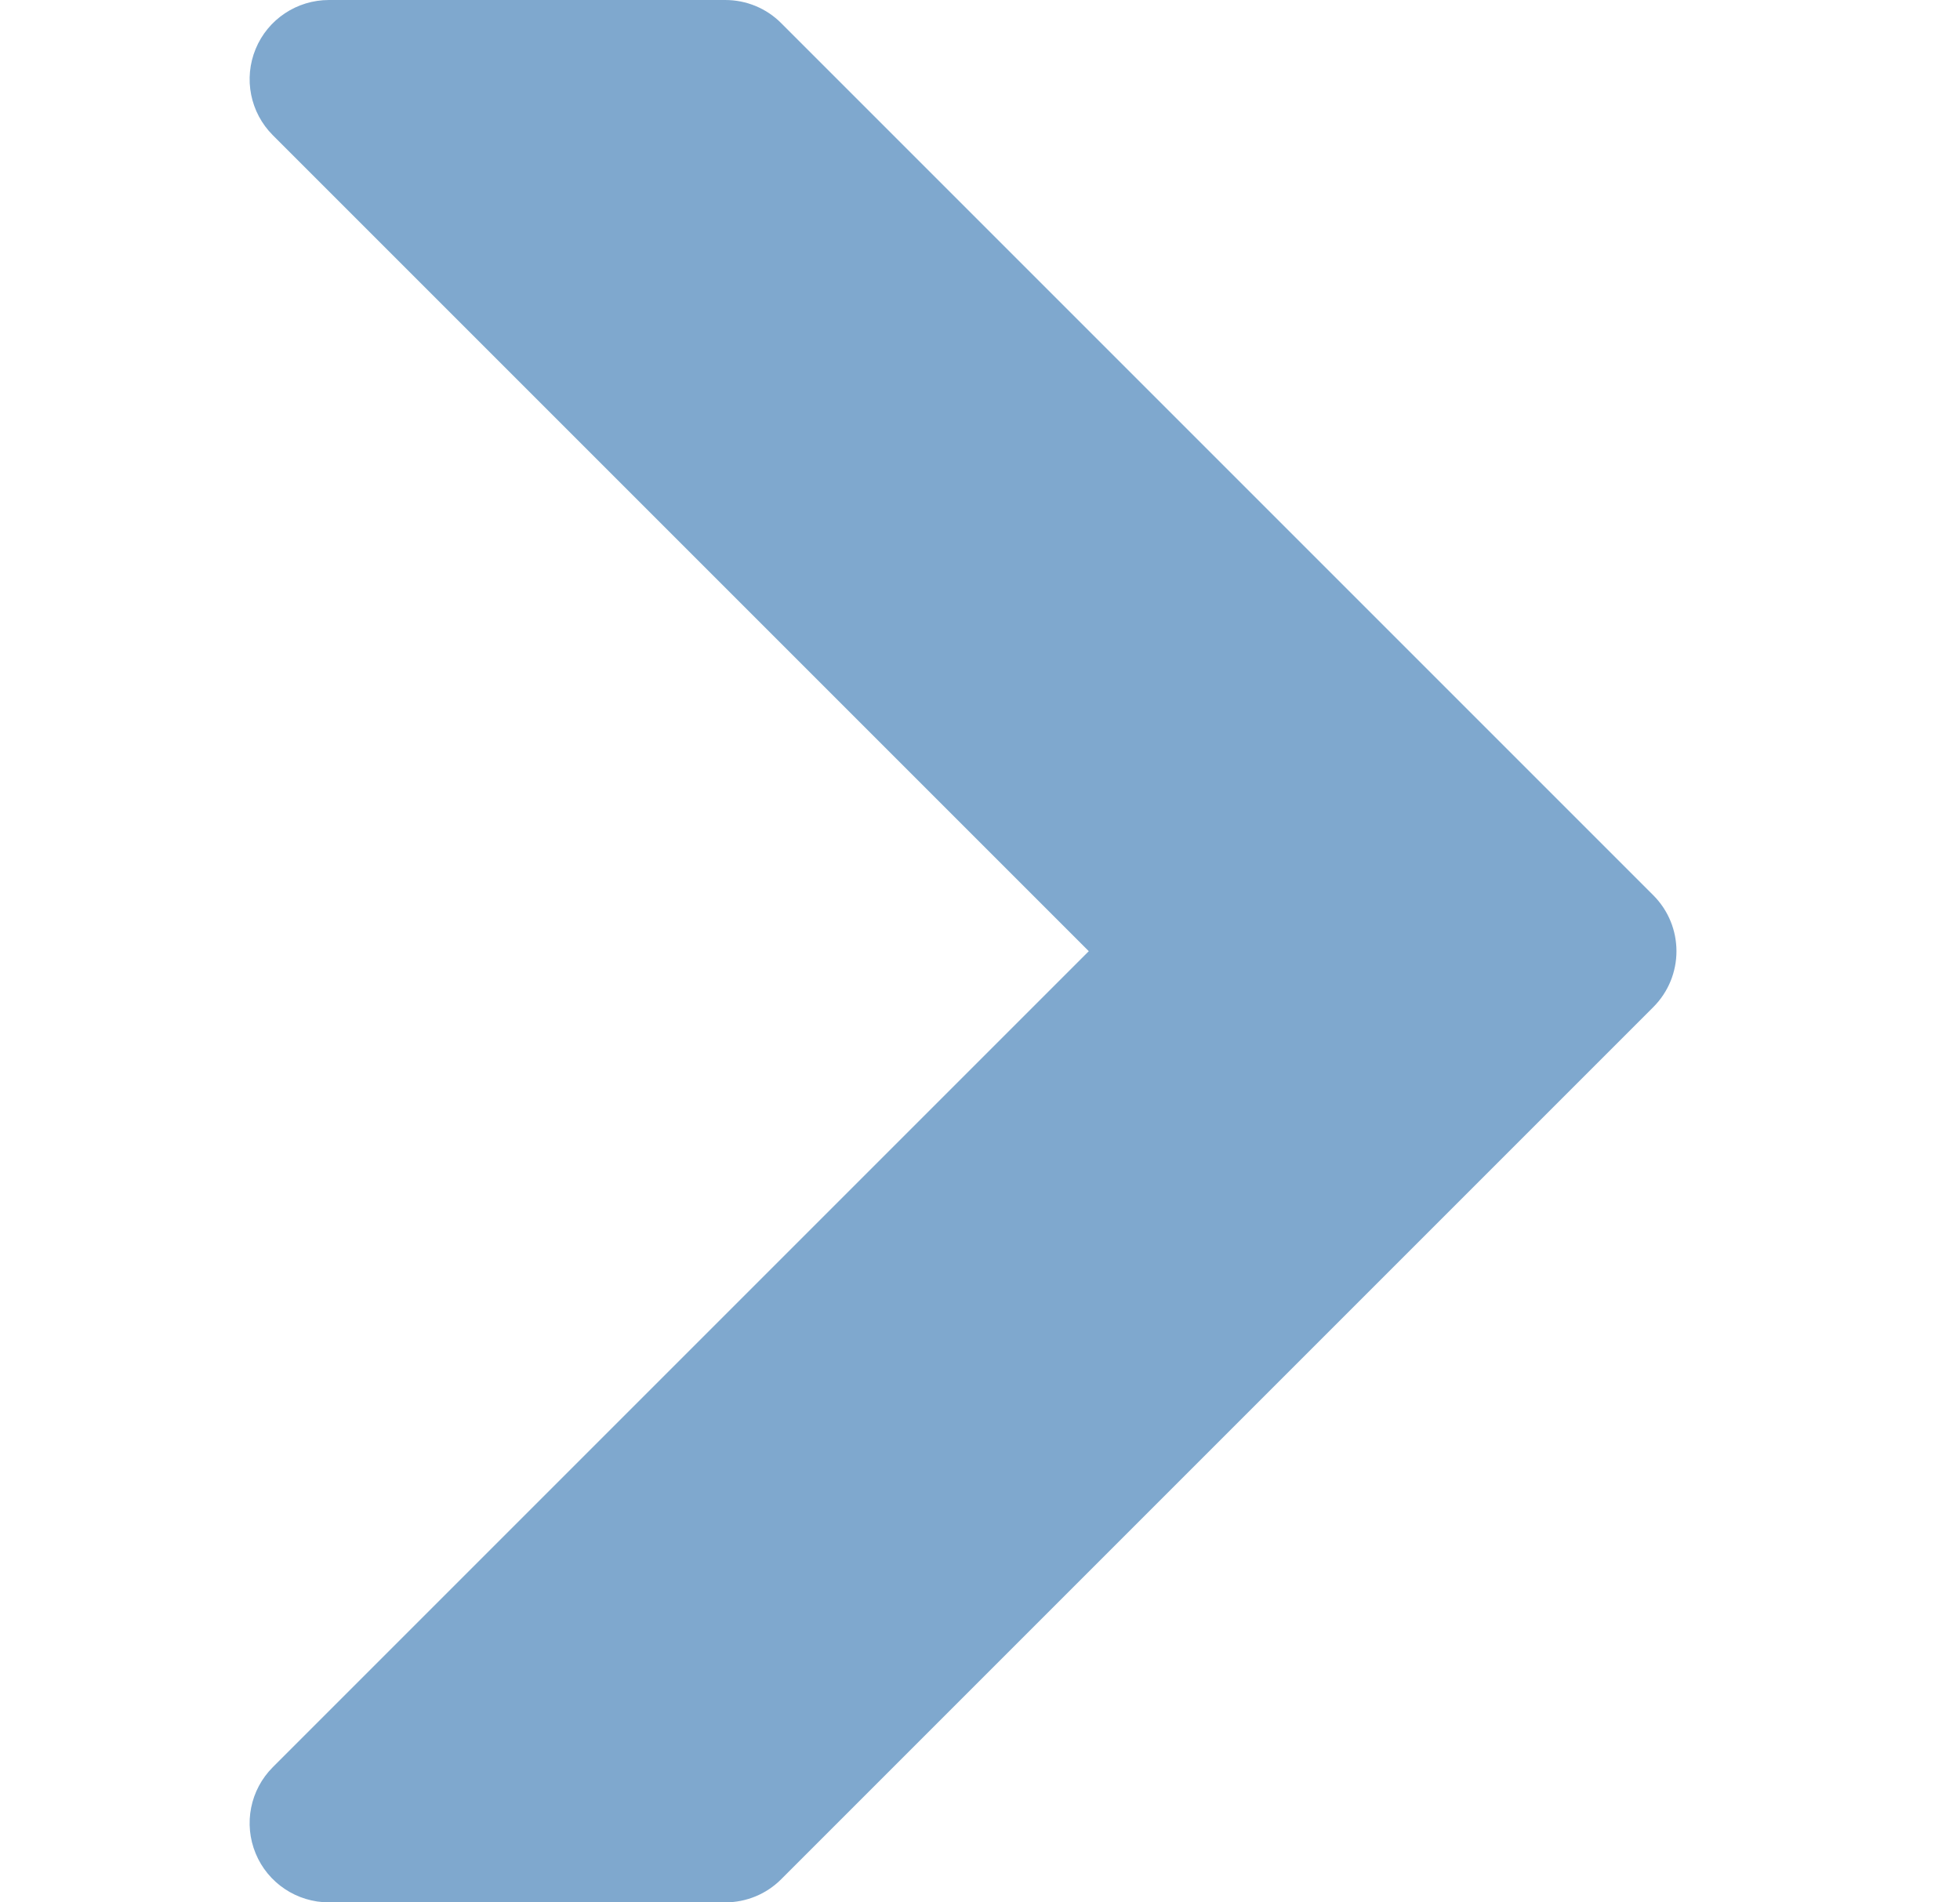 <svg width="34" height="33" viewBox="0 0 34 33" fill="none" xmlns="http://www.w3.org/2000/svg">
<g opacity="0.5">
<path d="M28.678 15.528L13.553 0.403C13.296 0.144 12.947 0 12.581 0H5.706C5.15 0 4.647 0.334 4.435 0.848C4.222 1.363 4.34 1.954 4.734 2.347L18.887 16.5L4.734 30.653C4.34 31.046 4.222 31.637 4.435 32.152C4.647 32.666 5.15 33 5.706 33H12.581C12.947 33 13.296 32.856 13.553 32.597L28.678 17.472C29.216 16.934 29.216 16.066 28.678 15.528Z" fill="#00529E"/>
</g>
</svg>
